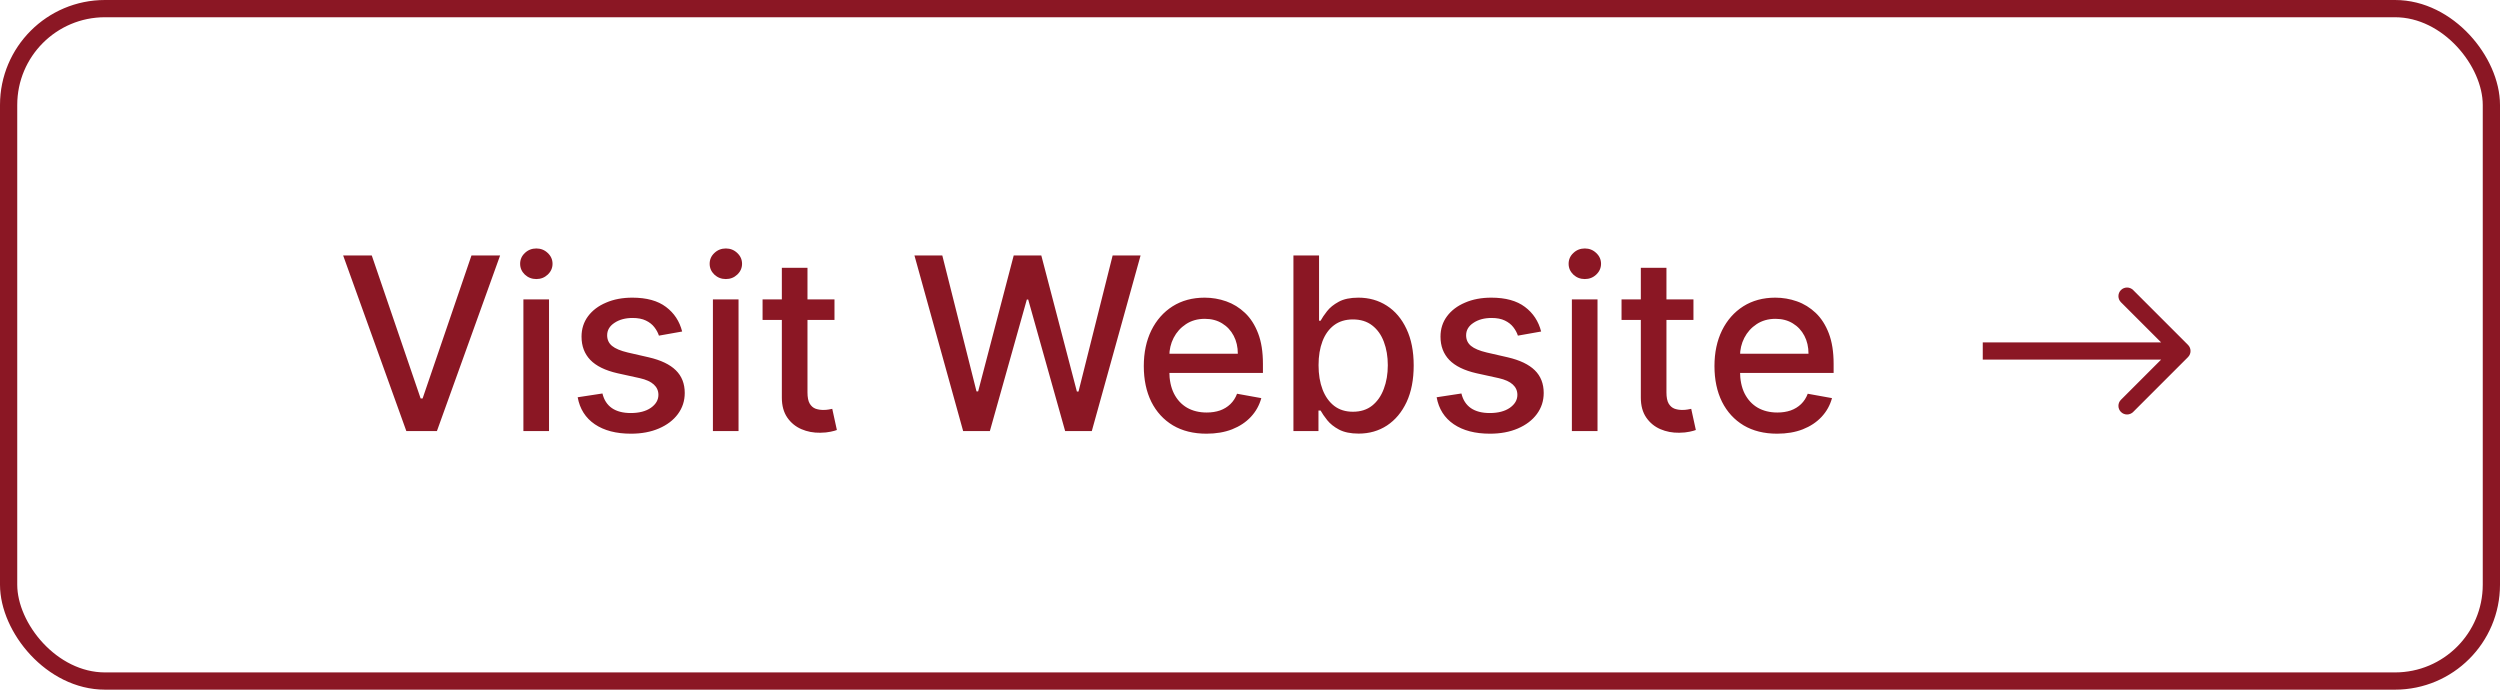 <svg width="145" height="40" viewBox="0 0 145 40" fill="none" xmlns="http://www.w3.org/2000/svg">
<rect x="0.5" y="0.5" width="144" height="39" rx="5.587" stroke="#8B1724"/>
<path d="M21.563 14.818L24.397 23.111H24.511L27.345 14.818H29.006L25.342 25H23.567L19.903 14.818H21.563ZM30.357 25V17.364H31.843V25H30.357ZM31.107 16.185C30.849 16.185 30.627 16.099 30.441 15.927C30.259 15.751 30.168 15.542 30.168 15.3C30.168 15.055 30.259 14.846 30.441 14.674C30.627 14.498 30.849 14.411 31.107 14.411C31.366 14.411 31.586 14.498 31.769 14.674C31.954 14.846 32.047 15.055 32.047 15.3C32.047 15.542 31.954 15.751 31.769 15.927C31.586 16.099 31.366 16.185 31.107 16.185ZM39.565 19.228L38.218 19.467C38.162 19.294 38.072 19.13 37.95 18.974C37.83 18.819 37.668 18.691 37.462 18.592C37.257 18.492 37 18.442 36.692 18.442C36.271 18.442 35.919 18.537 35.638 18.726C35.356 18.912 35.215 19.152 35.215 19.447C35.215 19.702 35.31 19.907 35.499 20.063C35.688 20.219 35.992 20.347 36.413 20.446L37.626 20.724C38.329 20.887 38.853 21.137 39.197 21.475C39.542 21.813 39.715 22.252 39.715 22.793C39.715 23.25 39.582 23.658 39.317 24.016C39.055 24.37 38.689 24.649 38.218 24.851C37.751 25.053 37.209 25.154 36.592 25.154C35.737 25.154 35.039 24.972 34.499 24.607C33.959 24.239 33.628 23.717 33.505 23.041L34.942 22.822C35.031 23.197 35.215 23.48 35.494 23.673C35.772 23.861 36.135 23.956 36.582 23.956C37.07 23.956 37.459 23.855 37.751 23.653C38.042 23.447 38.188 23.197 38.188 22.902C38.188 22.663 38.099 22.463 37.92 22.3C37.744 22.138 37.474 22.015 37.109 21.933L35.817 21.649C35.104 21.487 34.577 21.228 34.236 20.874C33.898 20.519 33.729 20.07 33.729 19.526C33.729 19.076 33.855 18.681 34.106 18.343C34.358 18.005 34.706 17.741 35.151 17.553C35.595 17.36 36.103 17.264 36.677 17.264C37.502 17.264 38.152 17.443 38.626 17.801C39.1 18.156 39.413 18.631 39.565 19.228ZM41.349 25V17.364H42.835V25H41.349ZM42.1 16.185C41.841 16.185 41.619 16.099 41.433 15.927C41.251 15.751 41.16 15.542 41.16 15.3C41.16 15.055 41.251 14.846 41.433 14.674C41.619 14.498 41.841 14.411 42.1 14.411C42.358 14.411 42.578 14.498 42.761 14.674C42.946 14.846 43.039 15.055 43.039 15.3C43.039 15.542 42.946 15.751 42.761 15.927C42.578 16.099 42.358 16.185 42.1 16.185ZM48.4 17.364V18.557H44.229V17.364H48.4ZM45.347 15.534H46.834V22.758C46.834 23.046 46.877 23.263 46.963 23.409C47.049 23.552 47.16 23.649 47.296 23.702C47.435 23.752 47.586 23.777 47.749 23.777C47.868 23.777 47.972 23.769 48.062 23.752C48.151 23.736 48.221 23.722 48.271 23.712L48.539 24.94C48.453 24.974 48.33 25.007 48.171 25.04C48.012 25.076 47.813 25.096 47.575 25.099C47.184 25.106 46.819 25.037 46.481 24.891C46.143 24.745 45.869 24.519 45.66 24.215C45.452 23.91 45.347 23.527 45.347 23.066V15.534ZM55.862 25L53.038 14.818H54.654L56.638 22.703H56.732L58.795 14.818H60.396L62.459 22.708H62.554L64.533 14.818H66.153L63.325 25H61.778L59.636 17.374H59.556L57.413 25H55.862ZM69.974 25.154C69.222 25.154 68.574 24.993 68.03 24.672C67.49 24.347 67.072 23.891 66.777 23.305C66.486 22.715 66.34 22.024 66.34 21.232C66.34 20.449 66.486 19.76 66.777 19.163C67.072 18.567 67.483 18.101 68.01 17.766C68.541 17.432 69.16 17.264 69.87 17.264C70.3 17.264 70.718 17.335 71.123 17.478C71.527 17.62 71.89 17.844 72.211 18.149C72.533 18.454 72.786 18.85 72.972 19.337C73.158 19.821 73.25 20.41 73.25 21.102V21.629H67.18V20.516H71.794C71.794 20.125 71.714 19.778 71.555 19.477C71.396 19.172 71.172 18.931 70.884 18.756C70.599 18.58 70.264 18.492 69.88 18.492C69.462 18.492 69.097 18.595 68.786 18.8C68.478 19.003 68.239 19.268 68.07 19.596C67.904 19.921 67.821 20.274 67.821 20.655V21.525C67.821 22.035 67.911 22.47 68.09 22.827C68.272 23.185 68.526 23.459 68.85 23.648C69.175 23.833 69.555 23.926 69.989 23.926C70.271 23.926 70.528 23.886 70.76 23.807C70.992 23.724 71.192 23.601 71.361 23.439C71.53 23.276 71.659 23.076 71.749 22.837L73.156 23.091C73.043 23.505 72.841 23.868 72.549 24.18C72.261 24.488 71.898 24.728 71.461 24.901C71.026 25.07 70.531 25.154 69.974 25.154ZM75.019 25V14.818H76.505V18.602H76.595C76.681 18.442 76.805 18.259 76.968 18.05C77.13 17.841 77.356 17.659 77.644 17.503C77.932 17.344 78.314 17.264 78.787 17.264C79.404 17.264 79.954 17.42 80.438 17.732C80.922 18.043 81.301 18.492 81.576 19.079C81.855 19.666 81.994 20.371 81.994 21.197C81.994 22.022 81.857 22.73 81.582 23.32C81.306 23.906 80.929 24.359 80.448 24.677C79.967 24.992 79.419 25.149 78.802 25.149C78.338 25.149 77.959 25.071 77.664 24.916C77.372 24.76 77.144 24.577 76.978 24.369C76.812 24.16 76.684 23.974 76.595 23.812H76.471V25H75.019ZM76.476 21.182C76.476 21.719 76.554 22.189 76.709 22.594C76.865 22.998 77.091 23.315 77.385 23.543C77.68 23.769 78.042 23.881 78.469 23.881C78.913 23.881 79.285 23.764 79.583 23.528C79.881 23.29 80.107 22.967 80.259 22.559C80.415 22.151 80.493 21.692 80.493 21.182C80.493 20.678 80.416 20.226 80.264 19.825C80.115 19.424 79.889 19.107 79.588 18.875C79.29 18.643 78.917 18.527 78.469 18.527C78.038 18.527 77.674 18.638 77.376 18.86C77.081 19.082 76.857 19.392 76.704 19.79C76.552 20.188 76.476 20.651 76.476 21.182ZM89.386 19.228L88.038 19.467C87.982 19.294 87.892 19.13 87.77 18.974C87.651 18.819 87.488 18.691 87.283 18.592C87.077 18.492 86.82 18.442 86.512 18.442C86.091 18.442 85.74 18.537 85.458 18.726C85.176 18.912 85.035 19.152 85.035 19.447C85.035 19.702 85.13 19.907 85.319 20.063C85.508 20.219 85.813 20.347 86.234 20.446L87.447 20.724C88.149 20.887 88.673 21.137 89.018 21.475C89.362 21.813 89.535 22.252 89.535 22.793C89.535 23.25 89.402 23.658 89.137 24.016C88.875 24.37 88.509 24.649 88.038 24.851C87.571 25.053 87.029 25.154 86.413 25.154C85.558 25.154 84.86 24.972 84.32 24.607C83.779 24.239 83.448 23.717 83.325 23.041L84.762 22.822C84.852 23.197 85.035 23.48 85.314 23.673C85.592 23.861 85.955 23.956 86.403 23.956C86.89 23.956 87.279 23.855 87.571 23.653C87.863 23.447 88.008 23.197 88.008 22.902C88.008 22.663 87.919 22.463 87.74 22.3C87.564 22.138 87.294 22.015 86.93 21.933L85.637 21.649C84.924 21.487 84.397 21.228 84.056 20.874C83.718 20.519 83.549 20.07 83.549 19.526C83.549 19.076 83.675 18.681 83.927 18.343C84.179 18.005 84.527 17.741 84.971 17.553C85.415 17.36 85.924 17.264 86.497 17.264C87.322 17.264 87.972 17.443 88.446 17.801C88.92 18.156 89.233 18.631 89.386 19.228ZM91.169 25V17.364H92.656V25H91.169ZM91.92 16.185C91.661 16.185 91.439 16.099 91.254 15.927C91.071 15.751 90.98 15.542 90.98 15.3C90.98 15.055 91.071 14.846 91.254 14.674C91.439 14.498 91.661 14.411 91.92 14.411C92.178 14.411 92.399 14.498 92.581 14.674C92.767 14.846 92.86 15.055 92.86 15.3C92.86 15.542 92.767 15.751 92.581 15.927C92.399 16.099 92.178 16.185 91.92 16.185ZM98.22 17.364V18.557H94.049V17.364H98.22ZM95.168 15.534H96.654V22.758C96.654 23.046 96.697 23.263 96.783 23.409C96.87 23.552 96.981 23.649 97.117 23.702C97.256 23.752 97.406 23.777 97.569 23.777C97.688 23.777 97.793 23.769 97.882 23.752C97.972 23.736 98.041 23.722 98.091 23.712L98.359 24.94C98.273 24.974 98.151 25.007 97.992 25.04C97.832 25.076 97.633 25.096 97.395 25.099C97.004 25.106 96.639 25.037 96.301 24.891C95.963 24.745 95.69 24.519 95.481 24.215C95.272 23.91 95.168 23.527 95.168 23.066V15.534ZM103.074 25.154C102.321 25.154 101.673 24.993 101.13 24.672C100.59 24.347 100.172 23.891 99.877 23.305C99.585 22.715 99.439 22.024 99.439 21.232C99.439 20.449 99.585 19.76 99.877 19.163C100.172 18.567 100.583 18.101 101.11 17.766C101.64 17.432 102.26 17.264 102.969 17.264C103.4 17.264 103.818 17.335 104.222 17.478C104.626 17.62 104.989 17.844 105.311 18.149C105.632 18.454 105.886 18.85 106.072 19.337C106.257 19.821 106.35 20.41 106.35 21.102V21.629H100.28V20.516H104.893C104.893 20.125 104.814 19.778 104.655 19.477C104.496 19.172 104.272 18.931 103.983 18.756C103.698 18.58 103.364 18.492 102.979 18.492C102.562 18.492 102.197 18.595 101.885 18.8C101.577 19.003 101.339 19.268 101.17 19.596C101.004 19.921 100.921 20.274 100.921 20.655V21.525C100.921 22.035 101.01 22.47 101.189 22.827C101.372 23.185 101.625 23.459 101.95 23.648C102.275 23.833 102.654 23.926 103.089 23.926C103.37 23.926 103.627 23.886 103.859 23.807C104.091 23.724 104.292 23.601 104.461 23.439C104.63 23.276 104.759 23.076 104.849 22.837L106.256 23.091C106.143 23.505 105.941 23.868 105.649 24.18C105.361 24.488 104.998 24.728 104.56 24.901C104.126 25.07 103.631 25.154 103.074 25.154Z" fill="#8B1724"/>
<path d="M126.905 20.712C127.1 20.517 127.1 20.2 126.905 20.005L123.723 16.823C123.527 16.628 123.211 16.628 123.015 16.823C122.82 17.018 122.82 17.335 123.015 17.53L125.844 20.358L123.015 23.187C122.82 23.382 122.82 23.699 123.015 23.894C123.211 24.089 123.527 24.089 123.723 23.894L126.905 20.712ZM115 20.858L126.551 20.858L126.551 19.858L115 19.858L115 20.858Z" fill="#8B1724"/>
</svg>

